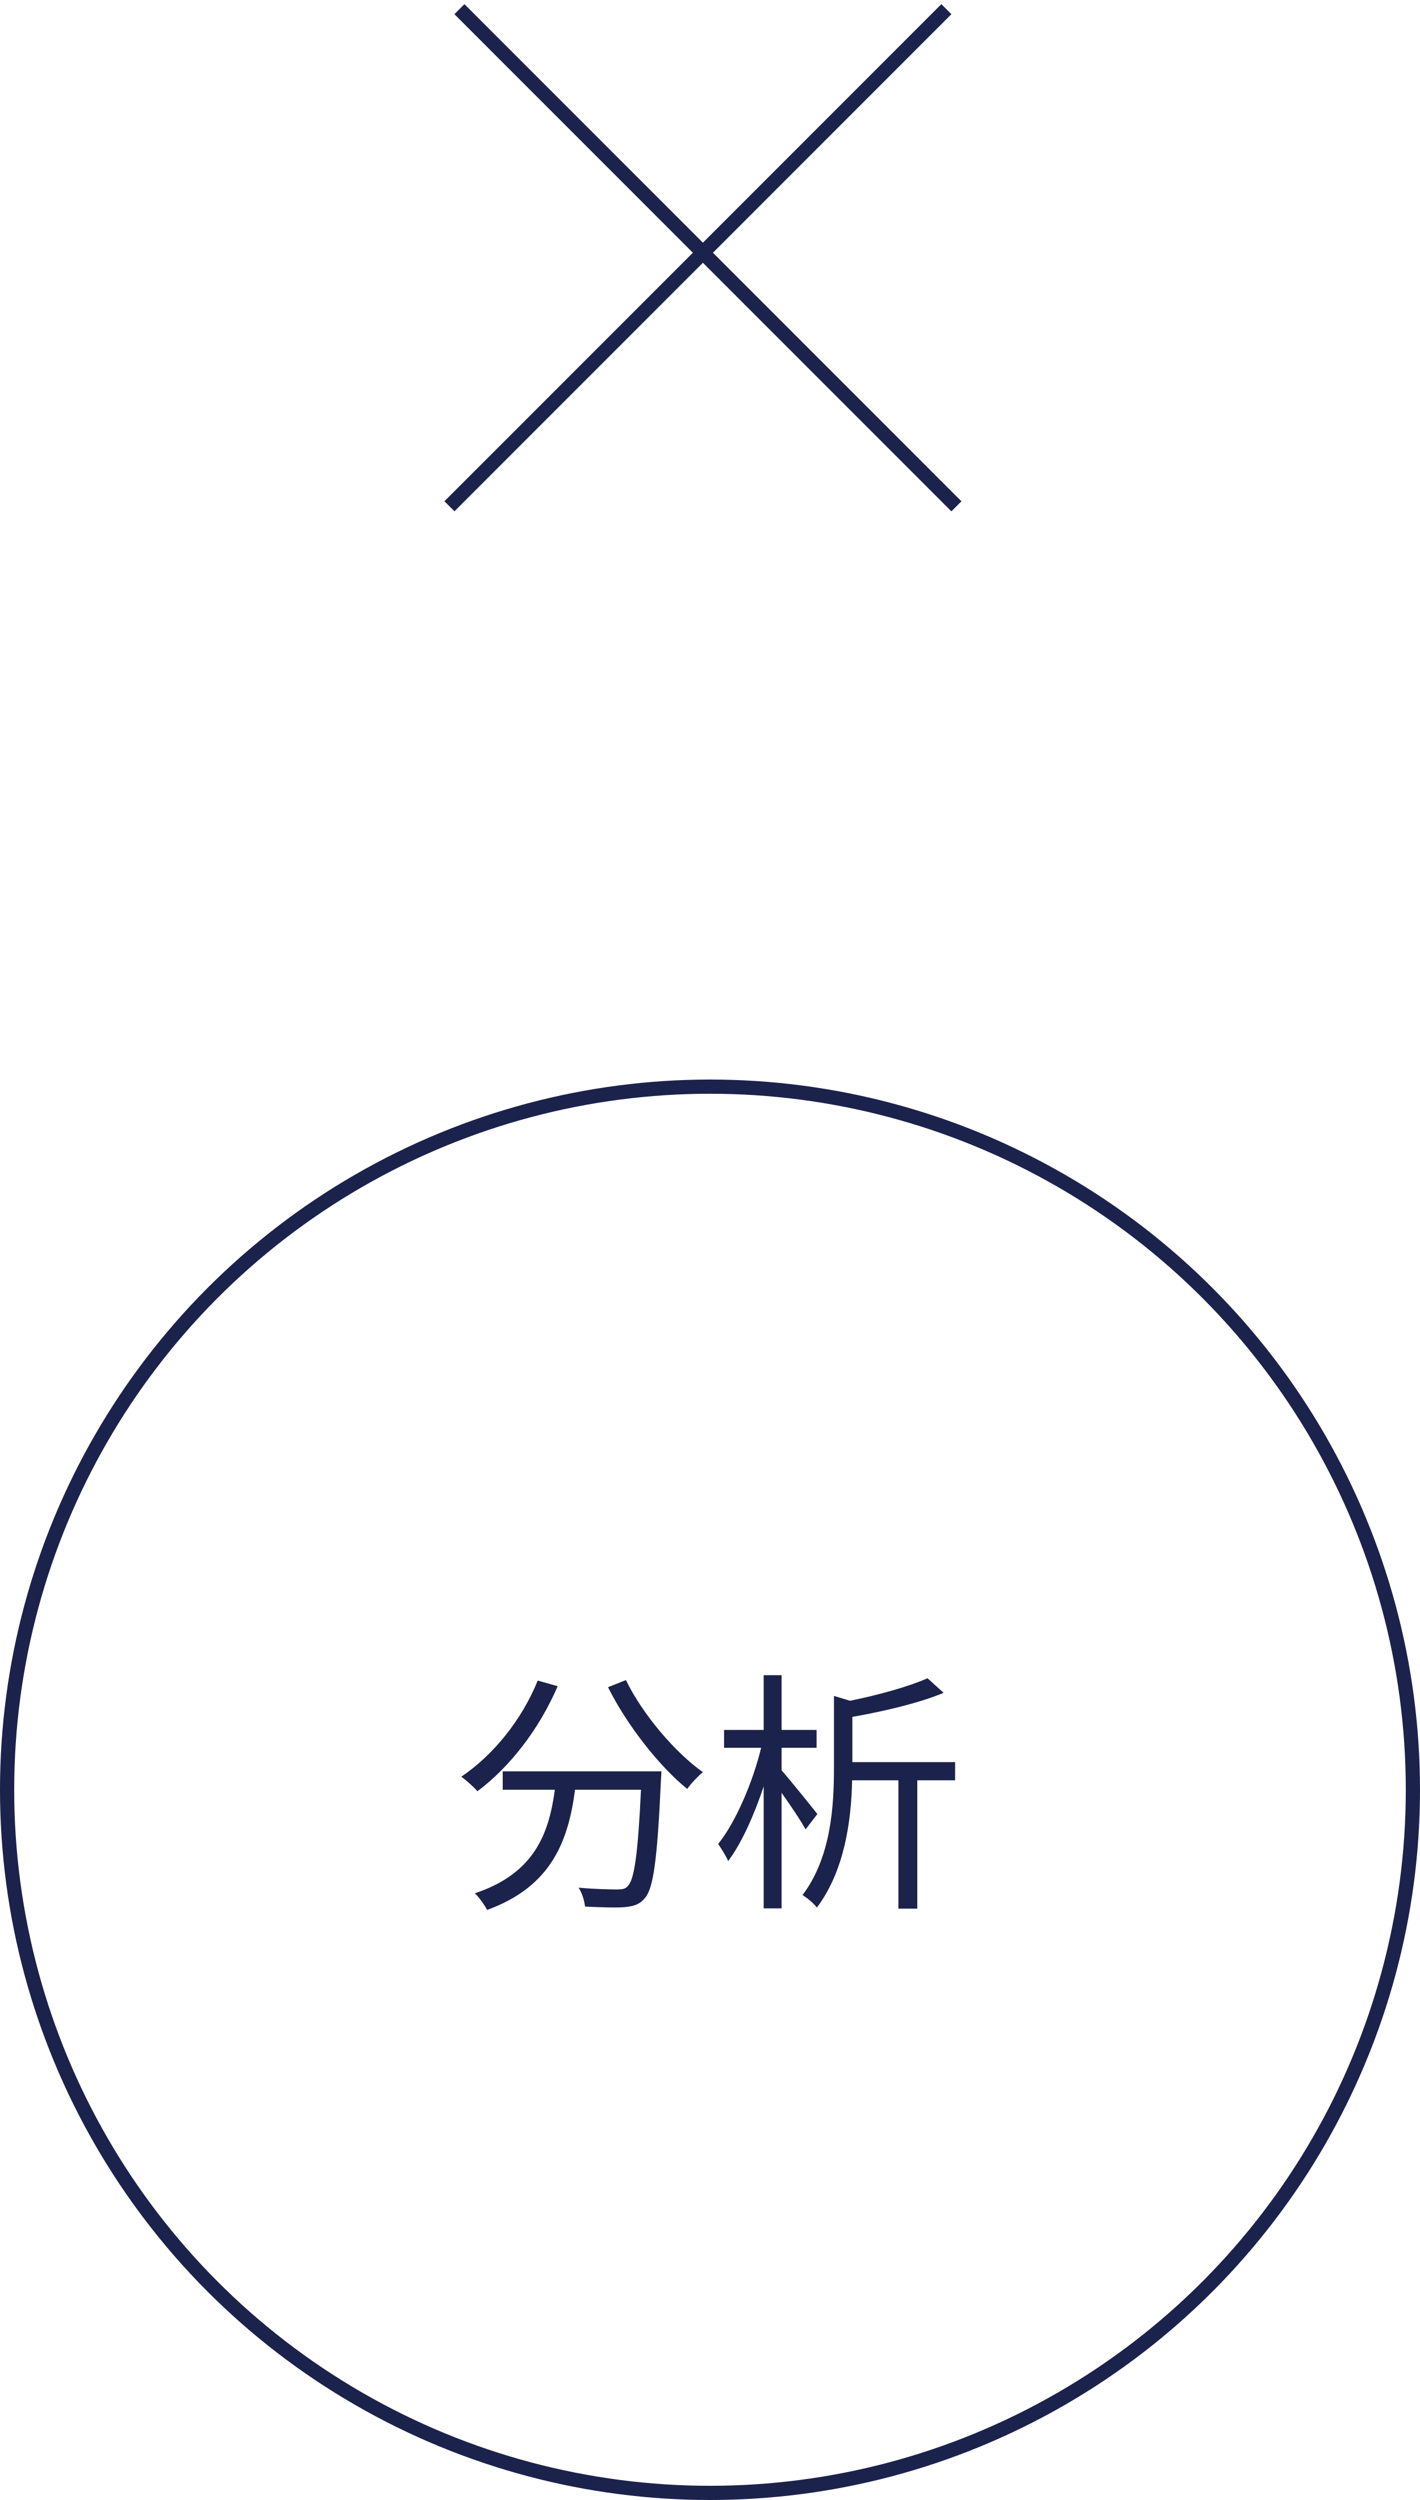 <svg width="100" height="176" viewBox="0 0 100 176" fill="none" xmlns="http://www.w3.org/2000/svg">
<circle cx="50" cy="126" r="49.5" stroke="#1B224C"/>
<path d="M37.868 118.312C36.752 121.066 34.754 123.55 32.486 125.08C32.81 125.314 33.386 125.818 33.62 126.106C35.888 124.414 37.976 121.732 39.272 118.708L37.868 118.312ZM35.402 124.702V125.998H39.074C38.66 129.04 37.67 131.884 33.44 133.288C33.746 133.576 34.124 134.116 34.304 134.458C38.876 132.802 40.028 129.544 40.496 125.998H45.14C44.924 130.534 44.672 132.334 44.204 132.784C44.042 132.982 43.826 133.018 43.448 133.018C43.034 133.018 41.918 133 40.748 132.892C41 133.288 41.162 133.828 41.198 134.224C42.314 134.278 43.43 134.314 44.024 134.26C44.654 134.188 45.032 134.08 45.41 133.63C46.022 132.946 46.292 130.876 46.544 125.35C46.562 125.17 46.58 124.702 46.58 124.702H35.402ZM42.818 118.78C44.15 121.444 46.418 124.342 48.398 125.944C48.65 125.566 49.154 125.044 49.496 124.756C47.552 123.388 45.248 120.688 44.078 118.276L42.818 118.78ZM57.56 127.708C57.182 127.222 55.598 125.26 55.04 124.63V123.046H57.506V121.786H55.04V117.934H53.78V121.786H50.99V123.046H53.6C53.006 125.512 51.782 128.32 50.576 129.814C50.792 130.138 51.134 130.66 51.278 131.02C52.196 129.814 53.096 127.816 53.78 125.764V134.35H55.04V126.214C55.67 127.096 56.408 128.194 56.732 128.788L57.56 127.708ZM67.262 124.054H60.026V120.868C62.276 120.472 64.724 119.896 66.452 119.176L65.318 118.15C64.022 118.726 61.898 119.32 59.864 119.734L58.73 119.392V124.45C58.73 127.132 58.532 130.75 56.516 133.414C56.822 133.594 57.344 134.026 57.524 134.296C59.504 131.668 59.954 128.086 60.008 125.332H63.266V134.368H64.598V125.332H67.262V124.054Z" fill="#1B224C"/>
<line y1="-0.5" x2="49.498" y2="-0.5" transform="matrix(-0.707 0.707 0.707 0.707 67 1)" stroke="#1B224C"/>
<line x1="32.354" y1="0.646" x2="67.354" y2="35.646" stroke="#1B224C"/>
</svg>
